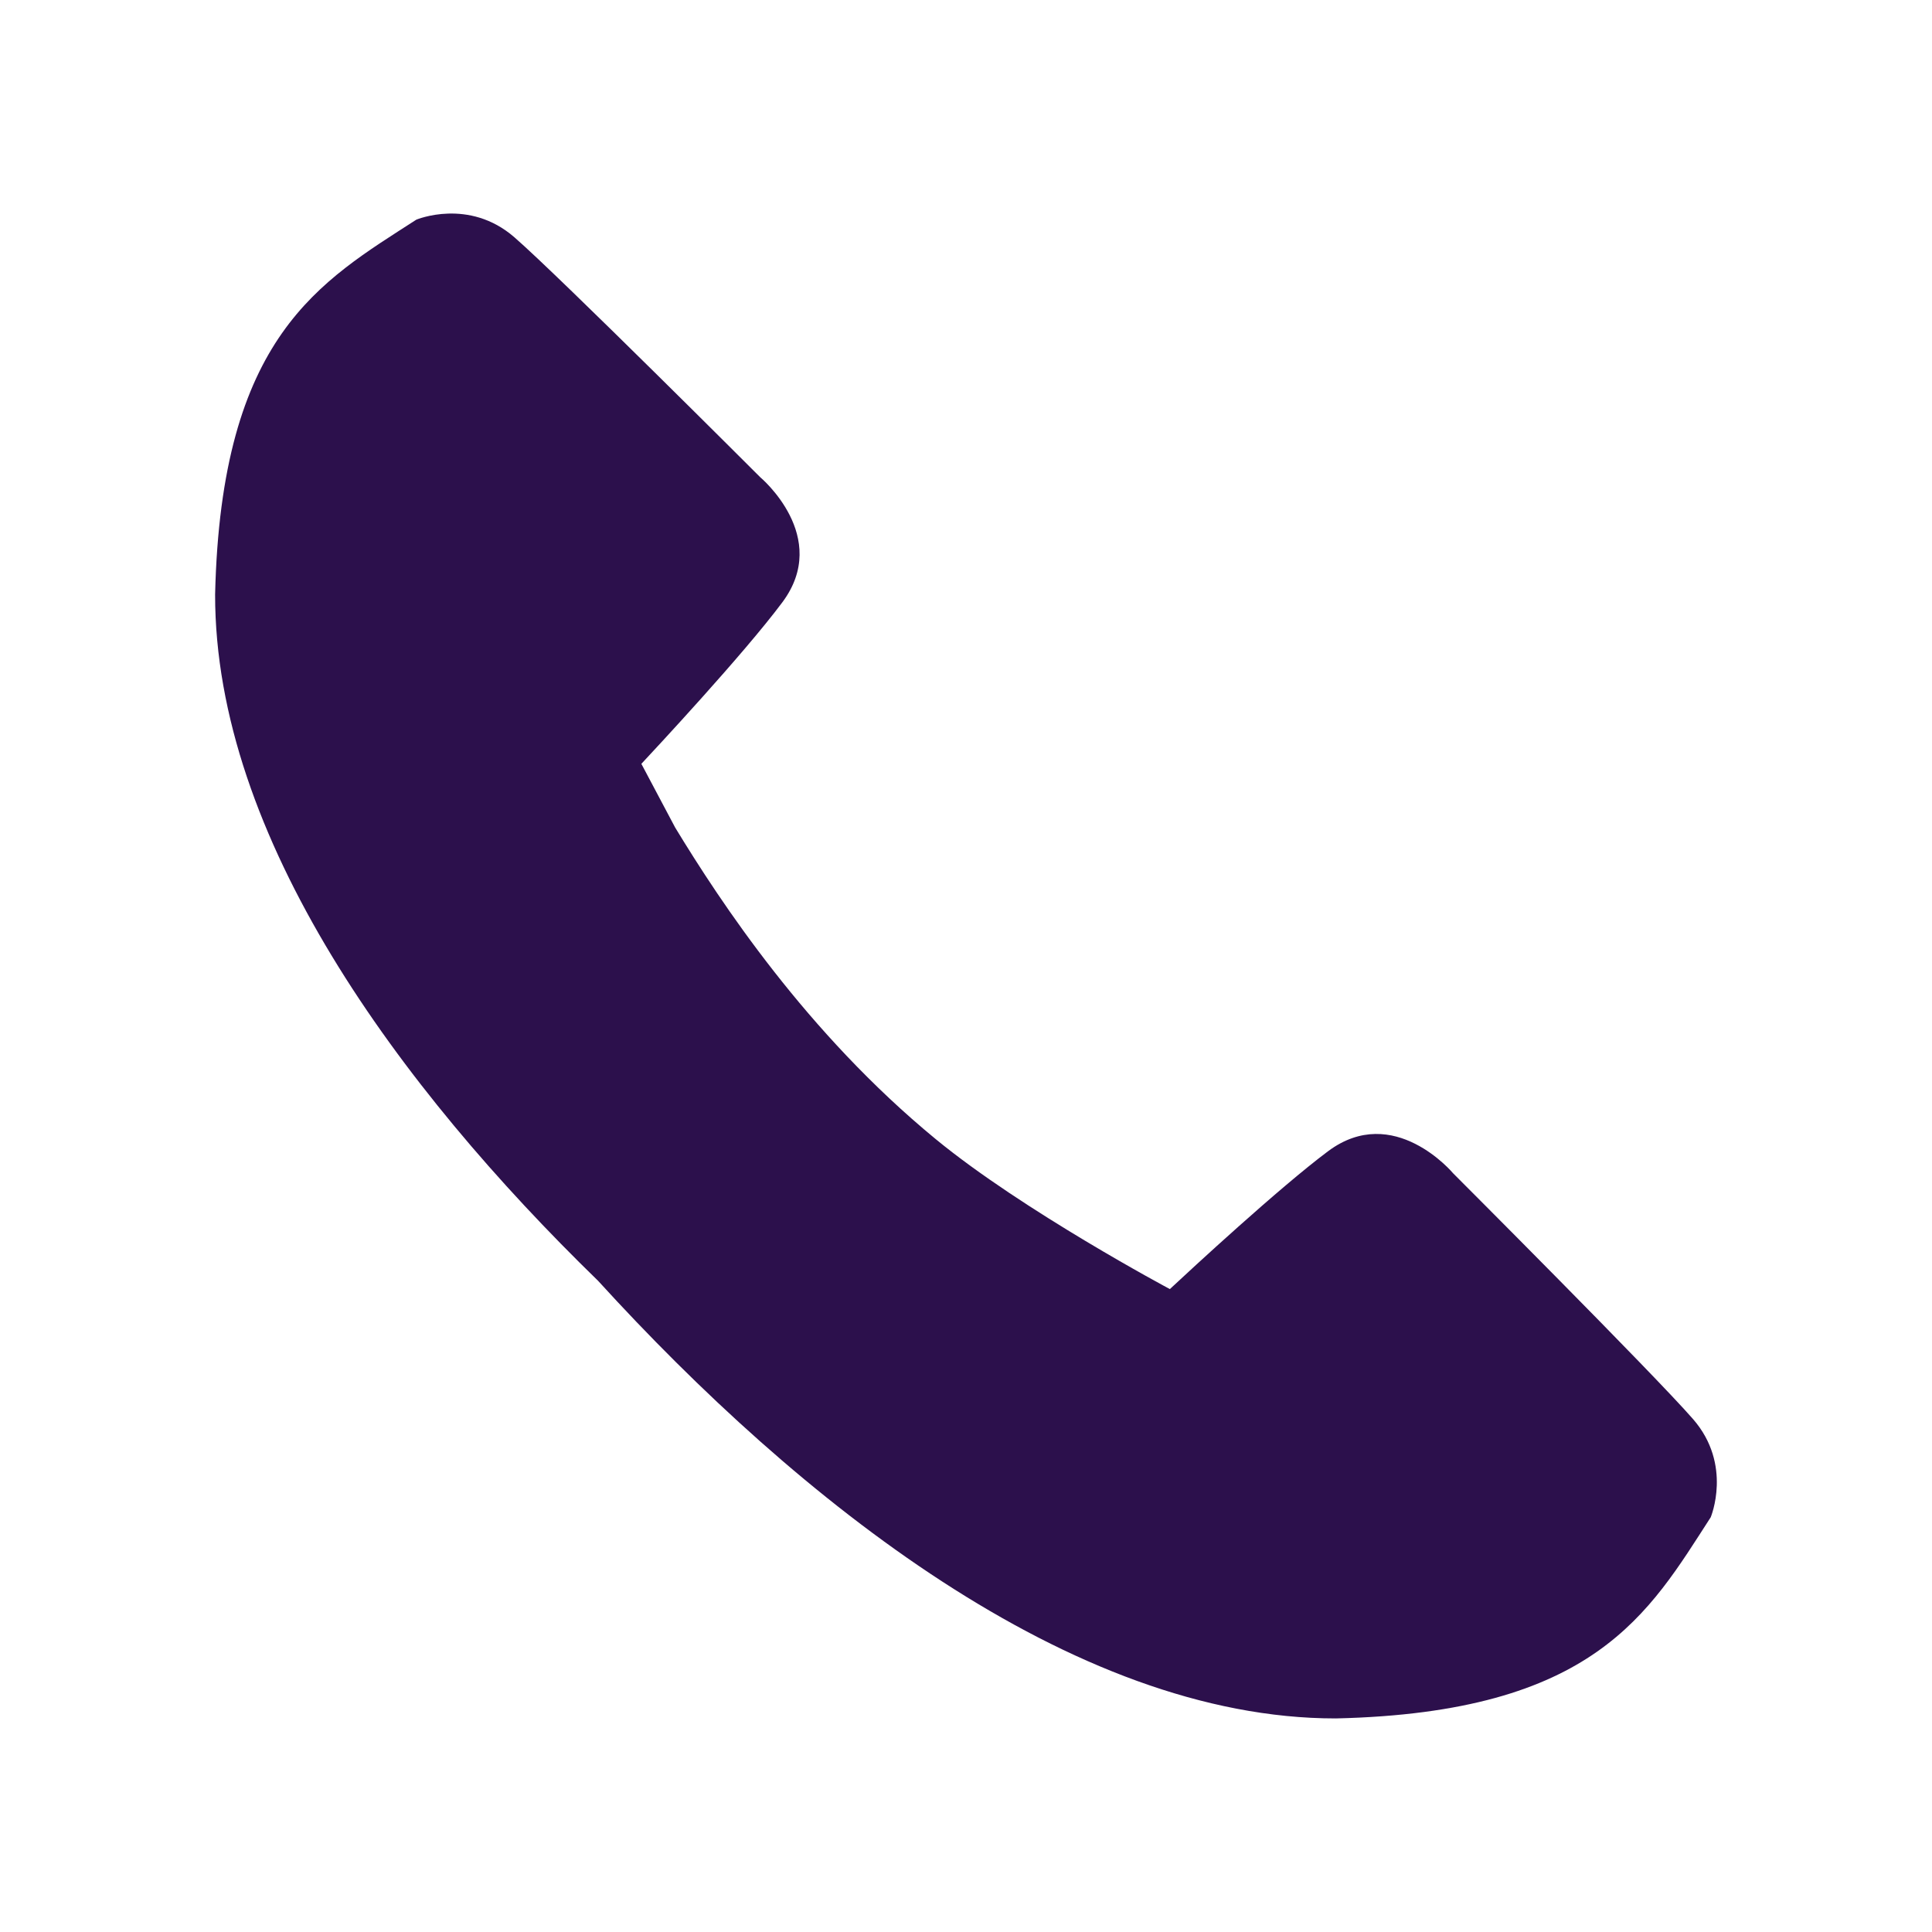 <svg xmlns="http://www.w3.org/2000/svg" xmlns:xlink="http://www.w3.org/1999/xlink" version="1.1" x="0px" y="0px" viewBox="0 0 139 139" enable-background="new 0 0 139 139" xml:space="preserve" aria-hidden="true" width="139px" height="139px" style="fill:url(#CerosGradient_id79e1ab700);"><defs><linearGradient class="cerosgradient" data-cerosgradient="true" id="CerosGradient_id79e1ab700" gradientUnits="userSpaceOnUse" x1="50%" y1="100%" x2="50%" y2="0%"><stop offset="0%" stop-color="#2C104C"/><stop offset="100%" stop-color="#2C104C"/></linearGradient><linearGradient/></defs><path d="M67.317,81.952c-9.284-7.634-15.483-17.054-18.742-22.414l-2.431-4.583c0.85-0.912,7.332-7.853,10.141-11.619  c3.53-4.729-1.588-9-1.588-9S40.296,19.933,37.014,17.076c-3.282-2.861-7.06-1.272-7.06-1.272  c-6.898,4.457-14.049,8.332-14.478,26.968C15.46,60.22,28.705,78.216,43.028,92.148c14.346,15.734,34.043,31.504,53.086,31.486  c18.634-0.425,22.508-7.575,26.965-14.473c0,0,1.59-3.775-1.268-7.06c-2.86-3.284-17.265-17.688-17.265-17.688  s-4.268-5.119-8.998-1.586c-3.525,2.635-9.855,8.496-11.38,9.917C84.171,92.749,73.582,87.104,67.317,81.952z" style="fill:url(#CerosGradient_id79e1ab700);"/></svg>